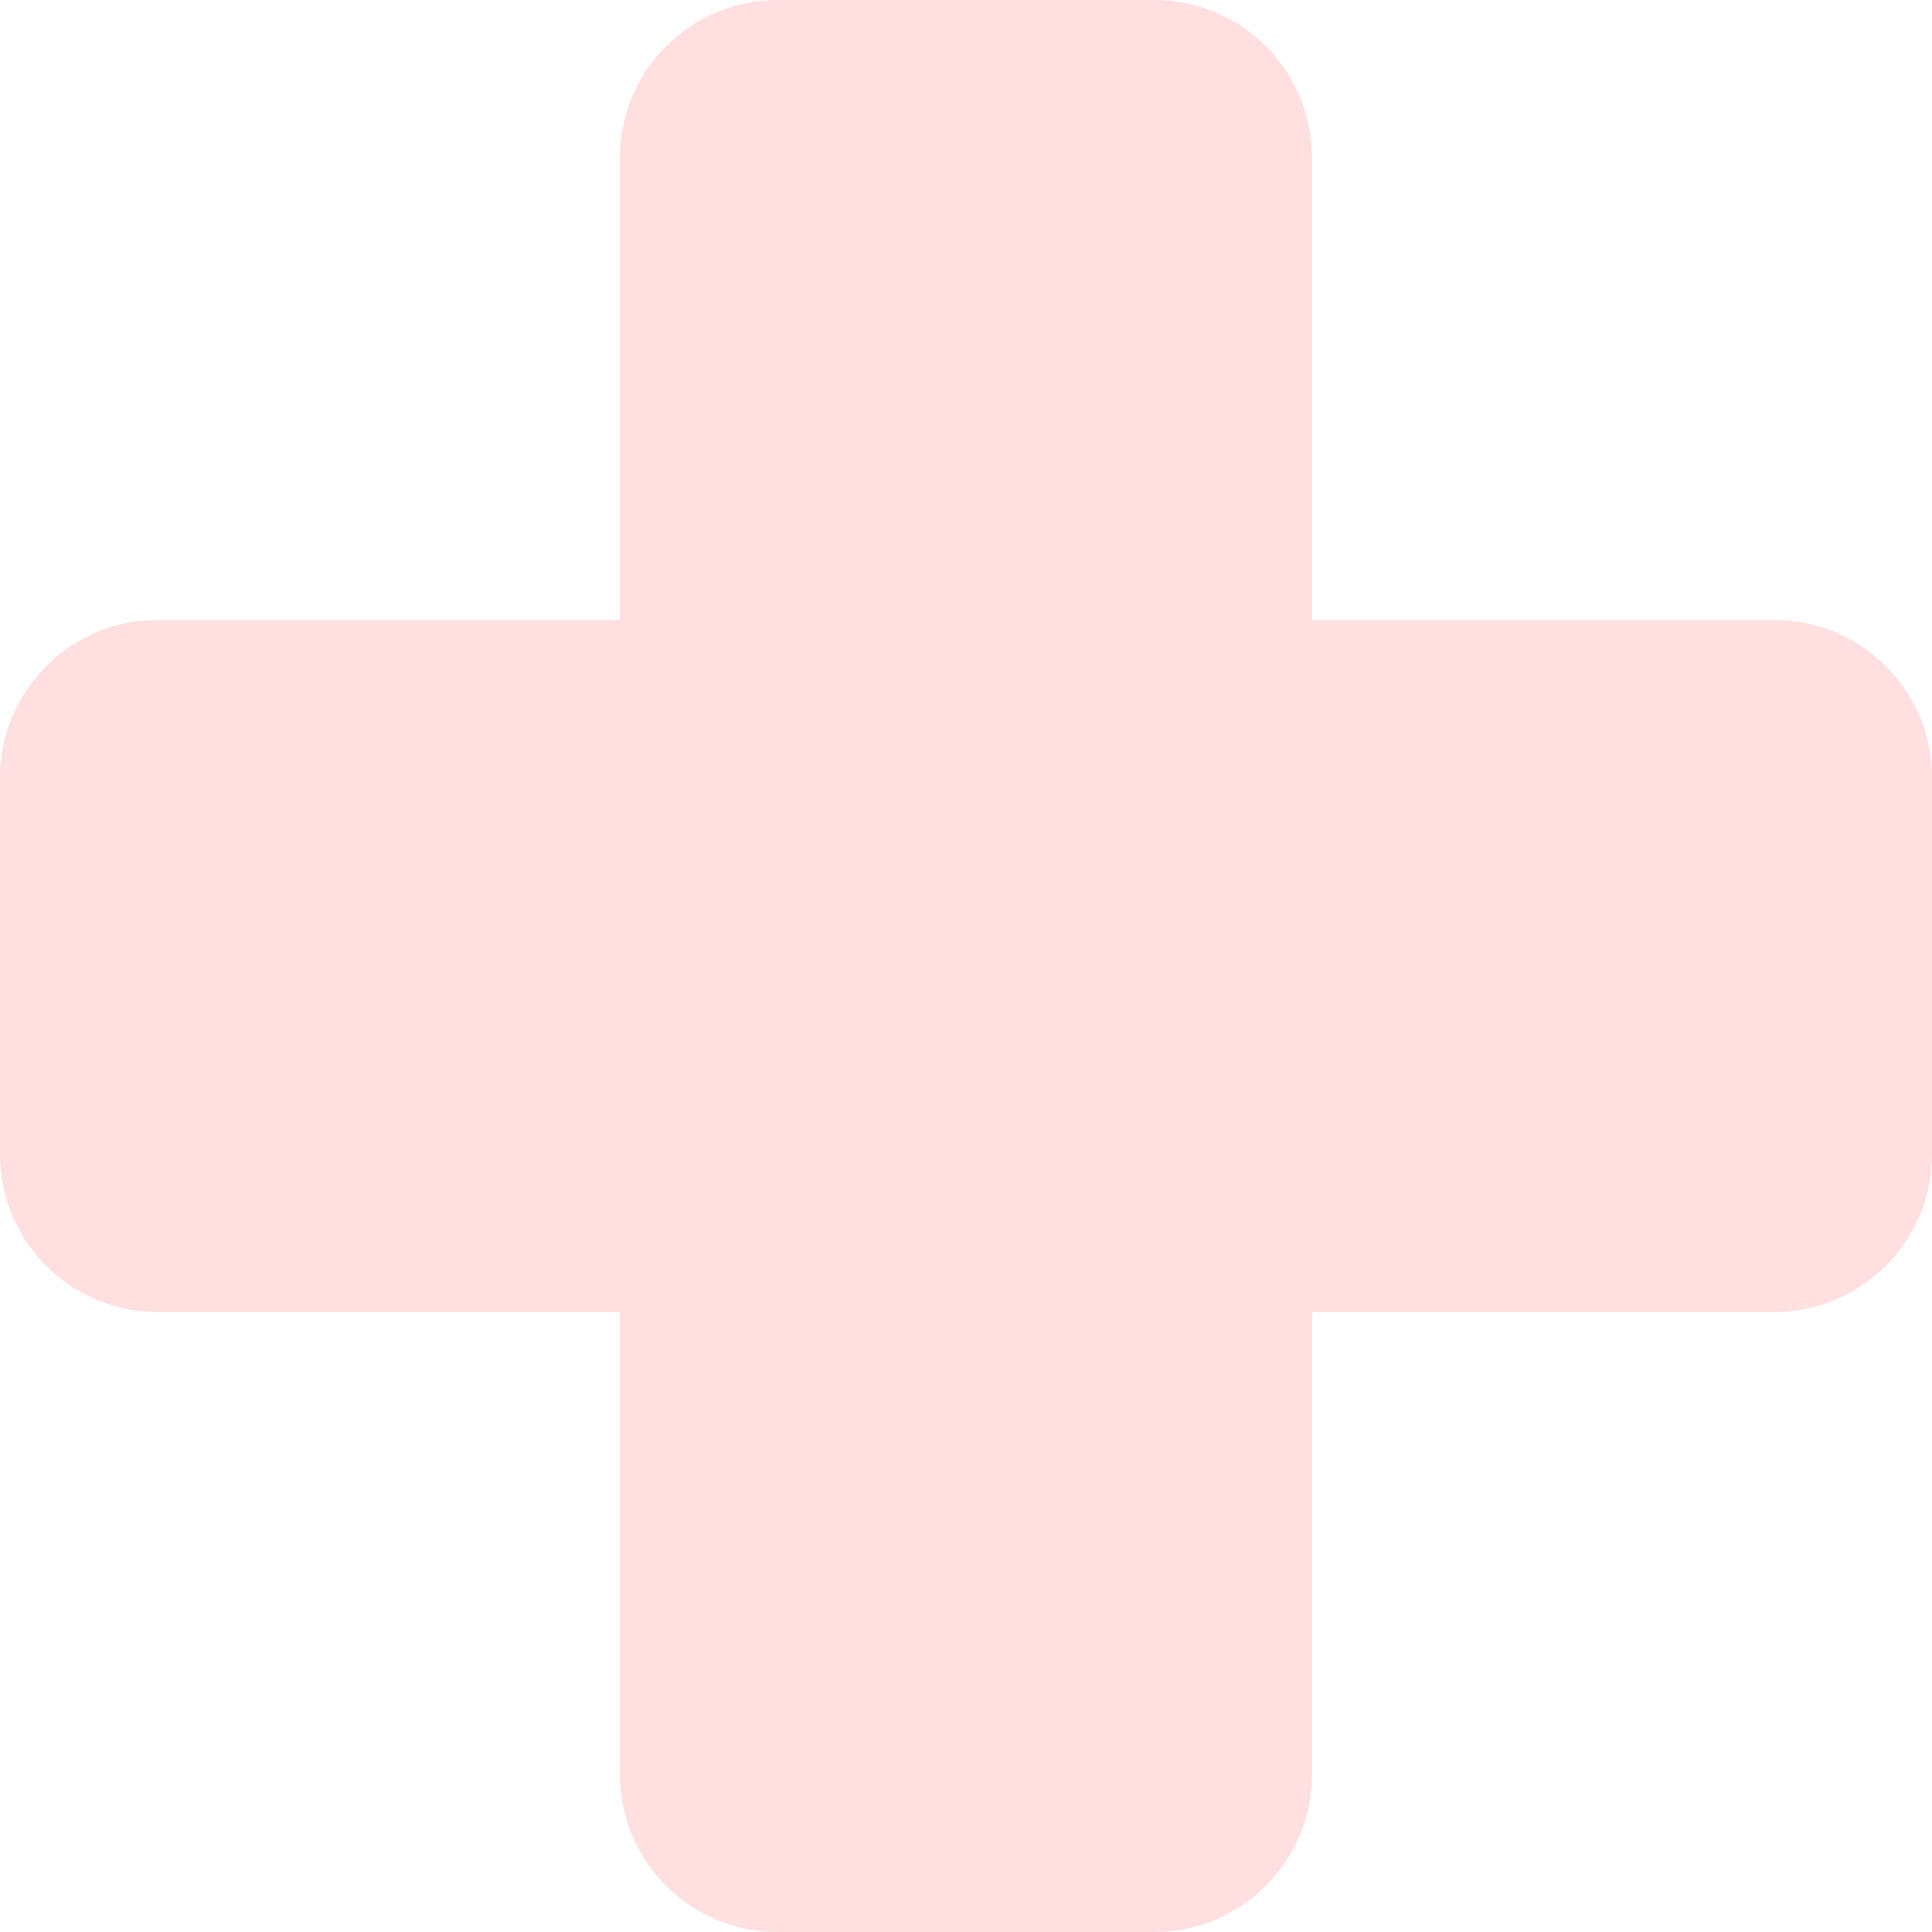 <svg width="36" height="36" viewBox="0 0 36 36" fill="none" xmlns="http://www.w3.org/2000/svg">
<path d="M2.94 11.552H11.552V2.94C11.552 1.316 12.868 0 14.492 0H21.508C23.131 0 24.448 1.316 24.448 2.94V11.552H33.059C34.684 11.552 36 12.868 36 14.492V21.508C36 23.131 34.684 24.448 33.059 24.448H24.448V33.059C24.448 34.684 23.131 36 21.508 36H14.492C12.868 36 11.552 34.684 11.552 33.059V24.448H2.94C1.316 24.448 0 23.131 0 21.508V14.492C-0 12.868 1.316 11.552 2.94 11.552Z" fill="#FFDFE0"/>
</svg>
